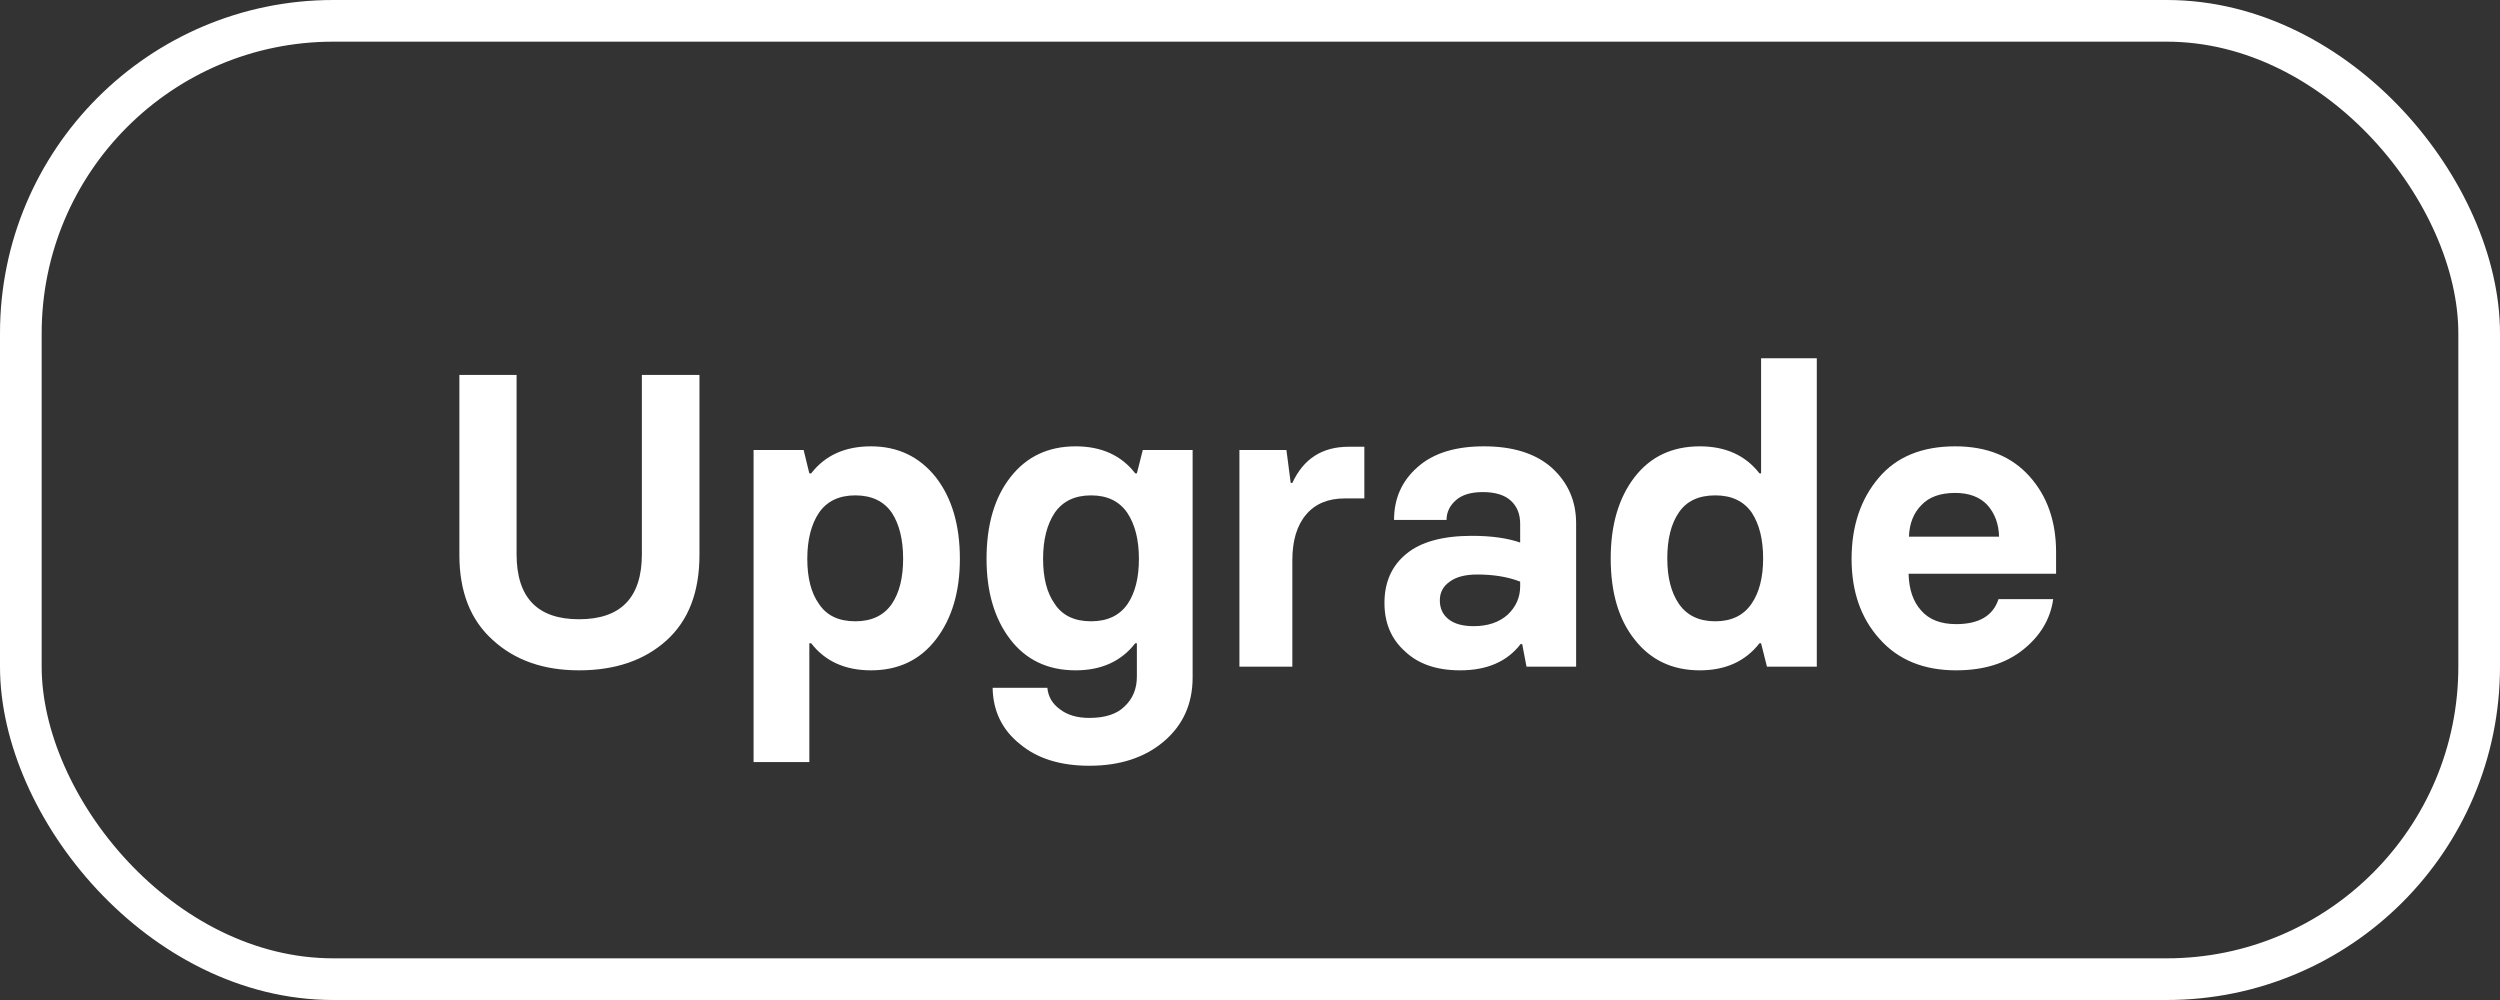 <svg width="60" height="24" viewBox="0 0 60 24" fill="none" xmlns="http://www.w3.org/2000/svg">
<rect x="0" y="0" width="60" height="24" fill="#333333" stroke="none"/>
<rect x="0.5" y="0.5" width="59" height="23" rx="7.5" stroke="white"/>
<path d="M13.896 16.088C13.044 16.088 12.354 15.845 11.826 15.36C11.292 14.882 11.025 14.201 11.025 13.319V8.998H12.398V13.3C12.398 14.341 12.897 14.862 13.896 14.862C14.902 14.862 15.405 14.341 15.405 13.3V8.998H16.787V13.319C16.787 14.211 16.523 14.895 15.996 15.37C15.466 15.849 14.766 16.088 13.896 16.088ZM18.086 18.29V10.8H19.287L19.424 11.361H19.468C19.803 10.928 20.282 10.712 20.903 10.712C21.545 10.712 22.062 10.958 22.456 11.449C22.843 11.944 23.037 12.598 23.037 13.412C23.037 14.2 22.847 14.843 22.466 15.341C22.085 15.839 21.564 16.088 20.903 16.088C20.282 16.088 19.803 15.871 19.468 15.438H19.424V18.29H18.086ZM20.527 14.911C20.921 14.911 21.214 14.771 21.406 14.491C21.585 14.224 21.675 13.865 21.675 13.412C21.675 12.953 21.585 12.585 21.406 12.309C21.214 12.029 20.921 11.889 20.527 11.889C20.137 11.889 19.845 12.029 19.653 12.309C19.468 12.588 19.375 12.956 19.375 13.412C19.375 13.871 19.468 14.231 19.653 14.491C19.836 14.771 20.127 14.911 20.527 14.911ZM26.143 18.378C25.449 18.378 24.896 18.205 24.482 17.86C24.053 17.519 23.833 17.068 23.823 16.508H25.137C25.156 16.719 25.256 16.89 25.435 17.02C25.614 17.16 25.85 17.23 26.143 17.23C26.523 17.23 26.807 17.138 26.992 16.952C27.188 16.767 27.285 16.529 27.285 16.239V15.438H27.246C26.911 15.871 26.434 16.088 25.815 16.088C25.148 16.088 24.624 15.839 24.243 15.341C23.866 14.846 23.677 14.203 23.677 13.412C23.677 12.592 23.869 11.938 24.253 11.449C24.637 10.958 25.158 10.712 25.815 10.712C26.434 10.712 26.911 10.928 27.246 11.361H27.285L27.427 10.8H28.623V16.259C28.623 16.89 28.394 17.401 27.935 17.792C27.476 18.183 26.878 18.378 26.143 18.378ZM26.186 14.911C26.58 14.911 26.873 14.771 27.065 14.491C27.244 14.224 27.334 13.865 27.334 13.412C27.334 12.956 27.241 12.588 27.056 12.309C26.864 12.029 26.574 11.889 26.186 11.889C25.796 11.889 25.505 12.029 25.312 12.309C25.127 12.588 25.034 12.956 25.034 13.412C25.034 13.871 25.127 14.231 25.312 14.491C25.495 14.771 25.786 14.911 26.186 14.911ZM29.746 16V10.8H30.874L30.977 11.591H31.016C31.283 11.011 31.733 10.722 32.368 10.722H32.744V11.962H32.275C31.875 11.962 31.566 12.091 31.348 12.348C31.126 12.608 31.016 12.976 31.016 13.451V16H29.746ZM35.044 16.088C34.477 16.088 34.035 15.935 33.716 15.629C33.39 15.336 33.227 14.95 33.227 14.472C33.227 13.97 33.403 13.576 33.755 13.29C34.103 13.004 34.627 12.86 35.327 12.86C35.789 12.86 36.175 12.914 36.484 13.021V12.572C36.484 12.341 36.411 12.157 36.265 12.021C36.115 11.88 35.889 11.81 35.586 11.81C35.306 11.81 35.093 11.874 34.946 12.001C34.793 12.134 34.717 12.294 34.717 12.479H33.457C33.457 11.962 33.646 11.539 34.023 11.21C34.395 10.878 34.925 10.712 35.615 10.712C36.309 10.712 36.849 10.881 37.236 11.22C37.63 11.575 37.827 12.021 37.827 12.558V16H36.636L36.533 15.458H36.494C36.172 15.878 35.688 16.088 35.044 16.088ZM35.366 15.028C35.708 15.028 35.981 14.935 36.187 14.75C36.385 14.561 36.484 14.335 36.484 14.071V13.959C36.191 13.845 35.848 13.788 35.454 13.788C35.168 13.788 34.948 13.845 34.795 13.959C34.635 14.07 34.556 14.219 34.556 14.408C34.556 14.6 34.626 14.752 34.766 14.862C34.906 14.973 35.106 15.028 35.366 15.028ZM40.796 16.088C40.138 16.088 39.617 15.842 39.233 15.351C38.849 14.872 38.657 14.223 38.657 13.402C38.657 12.602 38.846 11.954 39.224 11.459C39.605 10.961 40.129 10.712 40.796 10.712C41.414 10.712 41.891 10.928 42.227 11.361H42.266V8.598H43.603V16H42.407L42.266 15.438H42.227C41.891 15.871 41.414 16.088 40.796 16.088ZM41.167 14.911C41.554 14.911 41.844 14.771 42.036 14.491C42.222 14.221 42.315 13.858 42.315 13.402C42.315 12.95 42.225 12.585 42.046 12.309C41.854 12.029 41.561 11.889 41.167 11.889C40.77 11.889 40.478 12.025 40.293 12.299C40.107 12.569 40.015 12.937 40.015 13.402C40.015 13.858 40.107 14.221 40.293 14.491C40.485 14.771 40.776 14.911 41.167 14.911ZM46.948 16.088C46.167 16.088 45.553 15.836 45.107 15.331C44.661 14.836 44.438 14.197 44.438 13.412C44.438 12.628 44.655 11.98 45.088 11.469C45.514 10.964 46.126 10.712 46.924 10.712C47.682 10.712 48.276 10.951 48.706 11.43C49.133 11.905 49.346 12.512 49.346 13.251V13.769H45.806C45.815 14.146 45.916 14.441 46.108 14.652C46.297 14.87 46.577 14.979 46.948 14.979C47.495 14.979 47.834 14.779 47.964 14.379H49.277C49.209 14.861 48.965 15.268 48.545 15.6C48.135 15.925 47.602 16.088 46.948 16.088ZM45.815 12.88H47.978C47.969 12.571 47.874 12.317 47.695 12.118C47.513 11.926 47.256 11.83 46.924 11.83C46.569 11.83 46.3 11.926 46.118 12.118C45.926 12.31 45.825 12.564 45.815 12.88Z" fill="white"/>
</svg>
